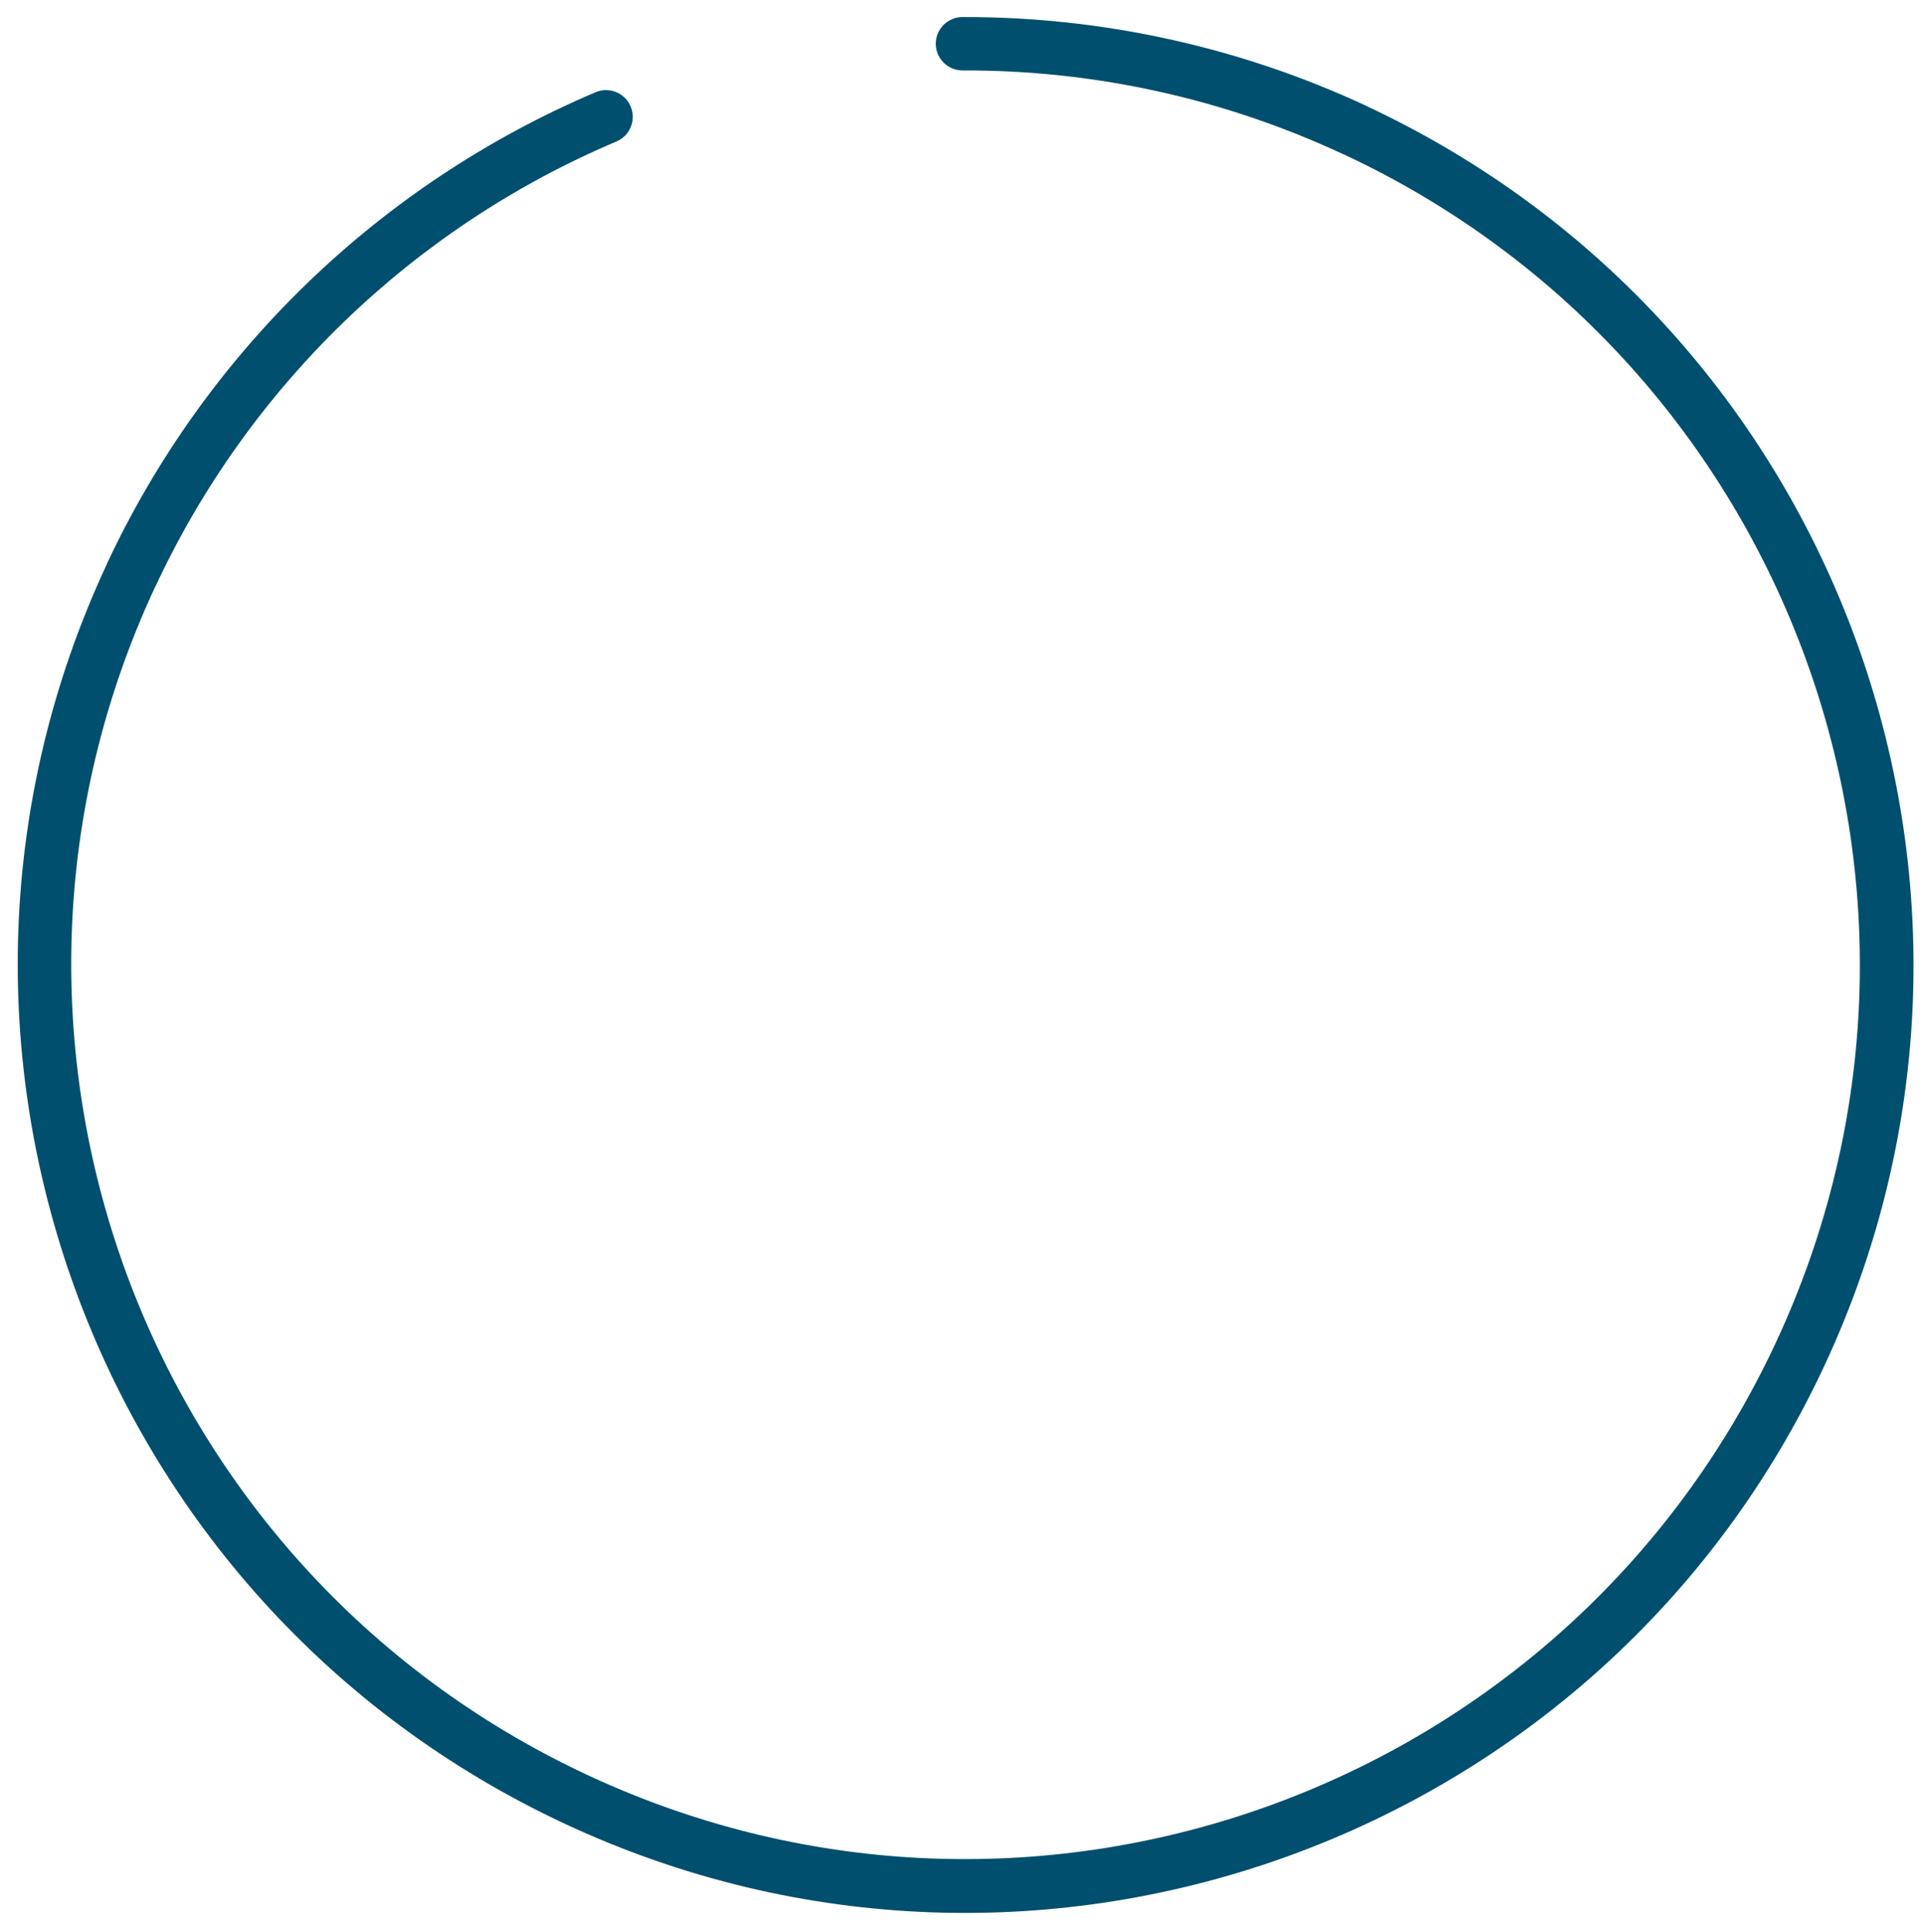 <?xml version="1.0" encoding="utf-8"?>
<!-- Generator: Adobe Illustrator 23.0.4, SVG Export Plug-In . SVG Version: 6.00 Build 0)  -->
<svg version="1.1" id="Layer_1" xmlns="http://www.w3.org/2000/svg" xmlns:xlink="http://www.w3.org/1999/xlink" x="0px" y="0px"
	 viewBox="0 0 973.96 977.89" style="enable-background:new 0 0 973.96 977.89;" xml:space="preserve">
<style type="text/css">
	.st0{display:none;}
	.st1{display:inline;}
	.st2{fill-rule:evenodd;clip-rule:evenodd;fill:#216B75;}
	.st3{fill-rule:evenodd;clip-rule:evenodd;fill:#FFFFFF;}
	.st4{fill-rule:evenodd;clip-rule:evenodd;fill:#004F6E;}
	.st5{fill-rule:evenodd;clip-rule:evenodd;fill:#C3E6F9;}
	.st6{fill-rule:evenodd;clip-rule:evenodd;fill:#01ABAC;}
	.st7{fill-rule:evenodd;clip-rule:evenodd;fill:#77E8E8;}
	.st8{fill-rule:evenodd;clip-rule:evenodd;fill:#E6E6E6;}
	.st9{fill-rule:evenodd;clip-rule:evenodd;fill:#6BBFB2;}
	.st10{display:inline;fill-rule:evenodd;clip-rule:evenodd;fill:#FFFFFF;}
	.st11{display:inline;fill-rule:evenodd;clip-rule:evenodd;fill:#004F6E;}
	.st12{display:inline;fill-rule:evenodd;clip-rule:evenodd;fill:#6BBFB2;}
	.st13{display:inline;fill-rule:evenodd;clip-rule:evenodd;fill:#01ABAC;}
	.st14{display:inline;fill-rule:evenodd;clip-rule:evenodd;fill:#216B75;}
	.st15{fill:#01ABAC;}
	.st16{fill:#6BBFB2;}
	.st17{fill:#FFFFFF;}
	.st18{fill:#FAFAFA;}
	.st19{fill:#004F6E;}
	.st20{display:none;fill-rule:evenodd;clip-rule:evenodd;fill:#004F6E;}
	.st21{display:none;fill:#6BBFB2;}
	.st22{display:none;fill-rule:evenodd;clip-rule:evenodd;fill:#FFFFFF;}
	.st23{display:none;fill-rule:evenodd;clip-rule:evenodd;fill:#5EBCBF;}
	.st24{display:inline;fill:#E6E6E6;}
</style>
<g class="st0">
	<g class="st1">
		<g>
			<g>
				<g>
					<path class="st2" d="M487.88,962.98h-49.8c-4.62,0-8.36,3.74-8.36,8.36c0,4.62,3.75,8.36,8.36,8.36h49.8
						c4.62,0,8.36-3.74,8.36-8.36C496.24,966.73,492.49,962.98,487.88,962.98z"/>
					<path class="st3" d="M14.9,963H-4.59c-4.62,0-8.36,3.74-8.36,8.36c0,4.62,3.74,8.36,8.36,8.36H14.9c4.62,0,8.36-3.74,8.36-8.36
						C23.26,966.74,19.51,963,14.9,963z"/>
					<path class="st4" d="M396.7,962.98H75.67c-4.62,0-8.36,3.74-8.36,8.36c0,4.62,3.74,8.36,8.36,8.36H396.7
						c4.62,0,8.36-3.74,8.36-8.36C405.06,966.73,401.32,962.98,396.7,962.98z"/>
					<path class="st4" d="M82.21,871.61H-84.85c-4.62,0-8.36,3.74-8.36,8.36c0,4.62,3.74,8.36,8.36,8.36H82.21
						c4.62,0,8.36-3.74,8.36-8.36C90.57,875.35,86.83,871.61,82.21,871.61z"/>
					<path class="st3" d="M148.77,871.61h-31.5c-4.62,0-8.36,3.74-8.36,8.36c0,4.62,3.74,8.36,8.36,8.36h31.5
						c4.62,0,8.36-3.74,8.36-8.36C157.13,875.35,153.38,871.61,148.77,871.61z"/>
				</g>
				<g>
					<g>
						<path class="st3" d="M437.82,634.42L385,971.34c120.18,0,240.37,0,360.55,0l-52.82-336.92
							C607.76,634.42,522.79,634.42,437.82,634.42z"/>
						<path class="st4" d="M437.82,626.06h-7.12c-18.47,117.88-36.96,235.76-55.44,353.64h380.03l-55.44-353.64H437.82z
							 M394.74,962.98l50.2-320.2h240.67l50.2,320.2H394.74z"/>
						<path class="st5" d="M782.17,941.99h-433.8c-4.79,0-8.71,3.91-8.71,8.7v11.95c0,4.79,3.92,8.7,8.71,8.7h433.8
							c4.79,0,8.7-3.91,8.7-8.7v-11.95C790.87,945.9,786.96,941.99,782.17,941.99z"/>
						<path class="st4" d="M794.2,938.64c-3.09-3.09-7.35-5-12.03-5h-433.8c-4.7,0-8.97,1.92-12.06,5.01
							c-3.09,3.09-5.01,7.35-5.01,12.06v11.95c0,4.67,1.93,8.93,5.02,12.04l-0.02,0.02c3.09,3.09,7.36,5.01,12.06,5.01h433.8
							c4.68,0,8.94-1.92,12.03-5l0.03-0.03c3.09-3.09,5.01-7.35,5.01-12.02v-11.95c0-4.7-1.92-8.97-5.01-12.06H794.2z
							 M782.51,962.64c0,0.1-0.03,0.19-0.09,0.25c-0.06,0.05-0.15,0.09-0.25,0.09h-433.8c-0.09,0-0.18-0.04-0.24-0.1h-0.03
							c-0.04-0.04-0.07-0.13-0.07-0.23v-11.95c0-0.09,0.04-0.17,0.1-0.24c0.06-0.06,0.15-0.1,0.24-0.1h433.8
							c0.1,0,0.19,0.03,0.25,0.09l-0.02,0.02c0.06,0.06,0.1,0.15,0.1,0.24V962.64z"/>
					</g>
					<g>
						<g>
							<g>
								<path class="st6" d="M1155.21-54.11H0.32c-24.77,0-45.04,20.27-45.04,45.04v739.02c0,24.77,20.27,45.04,45.04,45.04h1154.89
									c24.78,0,45.04-20.27,45.04-45.04V-9.07C1200.25-33.84,1179.99-54.11,1155.21-54.11z"/>
								<path class="st7" d="M-44.72,729.95c0,24.77,18.25,45.04,40.57,45.04h1163.84c22.31,0,40.57-20.27,40.57-45.04V620.82
									H-44.72V729.95z"/>
								<rect x="31.04" y="17.19" class="st7" width="1093.46" height="530.62"/>
							</g>
							<g>
								<path class="st4" d="M1155.21-62.47H319.7c-4.62,0-8.36,3.74-8.36,8.36c0,4.62,3.74,8.36,8.36,8.36h835.51
									c10.08,0,19.25,4.13,25.9,10.78c6.65,6.65,10.78,15.82,10.78,25.9v739.02c0,10.08-4.13,19.25-10.78,25.9
									c-6.65,6.65-15.82,10.78-25.9,10.78H0.32c-10.08,0-19.25-4.13-25.9-10.78c-6.65-6.65-10.78-15.82-10.78-25.9V-9.07
									c0-10.08,4.13-19.25,10.78-25.9c6.65-6.65,15.82-10.78,25.9-10.78h155.57c4.62,0,8.36-3.74,8.36-8.36
									c0-4.62-3.74-8.36-8.36-8.36H0.32c-14.69,0-28.05,6.01-37.72,15.68c-9.67,9.68-15.68,23.03-15.68,37.72v739.02
									c0,14.69,6.01,28.05,15.68,37.72c9.67,9.67,23.03,15.68,37.72,15.68h1154.89c14.69,0,28.05-6.01,37.72-15.68
									c9.67-9.68,15.68-23.03,15.68-37.72V-9.07c0-14.69-6.01-28.05-15.68-37.72C1183.26-56.47,1169.91-62.47,1155.21-62.47z"/>
								
									<ellipse transform="matrix(0.851 -0.526 0.526 0.851 -280.62 407.983)" class="st4" cx="577.77" cy="697.9" rx="33.98" ry="33.98"/>
								<path class="st4" d="M583.31,17.19c0,4.62,3.74,8.36,8.36,8.36h524.47v513.9H39.4V25.55h353.19c4.62,0,8.36-3.74,8.36-8.36
									c0-4.62-3.74-8.36-8.36-8.36H22.67v547.34h1110.19V8.83H591.67C587.05,8.83,583.31,12.58,583.31,17.19z"/>
								<path class="st3" d="M551.69,8.83h-94.8c-4.62,0-8.36,3.74-8.36,8.36c0,4.62,3.74,8.36,8.36,8.36h94.8
									c4.62,0,8.36-3.74,8.36-8.36C560.05,12.58,556.31,8.83,551.69,8.83z"/>
							</g>
						</g>
						<path class="st4" d="M537.16,612.46h-65.68c-4.62,0-8.36,3.74-8.36,8.36c0,4.62,3.75,8.36,8.36,8.36h65.68
							c4.62,0,8.36-3.74,8.36-8.36C545.52,616.2,541.77,612.46,537.16,612.46z"/>
						<path class="st4" d="M1200.25,612.46H656.59c-4.62,0-8.36,3.74-8.36,8.36c0,4.62,3.74,8.36,8.36,8.36h543.66
							c4.62,0,8.36-3.74,8.36-8.36C1208.61,616.2,1204.87,612.46,1200.25,612.46z"/>
					</g>
				</g>
				<g>
					<g>
						<rect x="116.76" y="157.64" class="st3" width="230.5" height="53.61"/>
						<rect x="347.27" y="157.64" class="st8" width="230.5" height="53.61"/>
						<rect x="577.77" y="157.64" class="st3" width="230.5" height="53.61"/>
						<rect x="808.27" y="157.64" class="st8" width="230.5" height="53.61"/>
					</g>
					<path class="st4" d="M1049.67,447.68c-5.43-5.42-12.9-8.76-21.12-8.76c-8.26,0-15.74,3.35-21.15,8.76l0.02,0.02
						c-5.42,5.43-8.78,12.91-8.78,21.13c0,8.26,3.35,15.74,8.76,21.15c5.41,5.41,12.89,8.76,21.15,8.76c8.23,0,15.7-3.36,21.14-8.78
						l0.02,0.02c5.41-5.41,8.76-12.89,8.76-21.15c0-8.22-3.35-15.69-8.76-21.12L1049.67,447.68z M1037.89,478.16v0.03
						c-2.37,2.37-5.67,3.83-9.33,3.83c-3.64,0-6.94-1.48-9.33-3.86c-2.38-2.38-3.86-5.68-3.86-9.33c0-3.66,1.46-6.96,3.83-9.33h0.03
						c2.39-2.38,5.69-3.86,9.33-3.86c3.67,0,6.97,1.46,9.33,3.83l0.03,0.03c2.37,2.37,3.83,5.67,3.83,9.33
						C1041.75,472.47,1040.27,475.77,1037.89,478.16z"/>
					<g>
						<path class="st9" d="M253.51,75.52h-116.3c-11.24,0-20.44,9.2-20.44,20.44c0,11.25,9.2,20.44,20.44,20.44h116.3
							c11.24,0,20.44-9.2,20.44-20.44C273.95,84.72,264.75,75.52,253.51,75.52z"/>
						<path class="st4" d="M273.82,75.61c-5.23-5.22-12.42-8.46-20.32-8.46h-116.3c-7.93,0-15.13,3.24-20.35,8.46l0.02,0.02
							c-5.23,5.23-8.47,12.43-8.47,20.33c0,7.93,3.24,15.13,8.46,20.35c5.22,5.22,12.42,8.46,20.35,8.46h116.3
							c7.9,0,15.1-3.24,20.33-8.47l0.02,0.02c5.22-5.22,8.46-12.42,8.46-20.35c0-7.89-3.24-15.09-8.46-20.31L273.82,75.61z
							 M262.04,104.49v0.03c-2.17,2.17-5.19,3.52-8.53,3.52h-116.3c-3.31,0-6.34-1.36-8.53-3.56c-2.19-2.19-3.55-5.21-3.55-8.53
							c0-3.34,1.35-6.35,3.52-8.53h0.03c2.19-2.19,5.21-3.56,8.53-3.56h116.3c3.34,0,6.36,1.35,8.53,3.52l0.03,0.03
							c2.17,2.17,3.52,5.19,3.52,8.53C265.59,99.28,264.23,102.3,262.04,104.49z"/>
					</g>
					<g>
						<rect x="116.76" y="244.98" class="st3" width="242.19" height="242.19"/>
						<path class="st2" d="M108.4,236.62v258.91h258.91V236.62H116.76H108.4z M125.12,253.34h225.46v225.46H125.12V253.34z"/>
					</g>
					<rect x="416.77" y="416.59" class="st4" width="354.41" height="70.58"/>
					<rect x="416.77" y="244.98" class="st4" width="354.41" height="70.58"/>
					<rect x="416.77" y="330.79" class="st4" width="354.41" height="70.58"/>
				</g>
				<g>
					<path class="st4" d="M436.83,612.46h-563.12c-4.62,0-8.36,3.74-8.36,8.36c0,4.62,3.74,8.36,8.36,8.36h563.12
						c4.62,0,8.36-3.74,8.36-8.36C445.19,616.2,441.45,612.46,436.83,612.46z"/>
					<path class="st3" d="M-151.76,612.46h-30.55c-4.62,0-8.36,3.74-8.36,8.36c0,4.62,3.74,8.36,8.36,8.36h30.55
						c4.62,0,8.36-3.74,8.36-8.36C-143.4,616.2-147.14,612.46-151.76,612.46z"/>
				</g>
				<g class="st0">
					<path class="st10" d="M-18.42,391.88c-1.55-29.77-26.39-53.65-56.53-53.65h-40.08c-30.14,0-54.98,23.88-56.53,53.65
						c-29.81,1.51-53.73,26.36-53.73,56.53c0,31.13,25.47,56.61,56.61,56.61H-21.3c31.13,0,56.61-25.47,56.61-56.61
						C35.31,418.24,11.39,393.39-18.42,391.88z"/>
					<path class="st11" d="M-10.87,384.31c-2.35-14.27-9.37-27-19.43-36.55c-11.67-11.08-27.41-17.9-44.65-17.9h-40.08
						c-17.24,0-32.98,6.82-44.65,17.9c-10.06,9.55-17.09,22.28-19.44,36.55c-14.29,2.33-27.05,9.36-36.61,19.42
						c-11.1,11.67-17.93,27.43-17.93,44.68c0,17.87,7.31,34.12,19.08,45.89c11.77,11.77,28.02,19.08,45.89,19.08h147.4
						c17.87,0,34.12-7.31,45.89-19.08c11.77-11.77,19.08-28.02,19.08-45.89c0-17.26-6.83-33.01-17.93-44.68
						C16.18,393.67,3.43,386.64-10.87,384.31z M12.77,482.48c-8.75,8.75-20.81,14.18-34.07,14.18h-147.4
						c-13.26,0-25.32-5.43-34.07-14.18c-8.75-8.75-14.18-20.81-14.18-34.07c0-12.83,5.07-24.53,13.29-33.19
						c8.29-8.72,19.76-14.38,32.47-15.02l7.54-0.38l0.39-7.52c0.66-12.71,6.32-24.17,15.05-32.45c8.65-8.21,20.33-13.26,33.16-13.26
						h40.08c12.82,0,24.51,5.05,33.16,13.26c8.72,8.28,14.38,19.74,15.05,32.45l0.39,7.52l7.54,0.38
						c12.71,0.64,24.18,6.3,32.47,15.02c8.23,8.65,13.29,20.35,13.29,33.19C26.95,461.67,21.52,473.73,12.77,482.48z"/>
					<path class="st11" d="M-103.5,368.39c-13.03,0-24.93,5.16-33.76,13.54c-7.22,6.85-12.37,15.87-14.39,26
						c-10.16,2.01-19.19,7.16-26.03,14.37c-8.41,8.85-13.57,20.79-13.57,33.8c0,4.62,3.74,8.36,8.36,8.36
						c4.62,0,8.36-3.75,8.36-8.36c0-8.6,3.4-16.47,8.93-22.3c5.55-5.84,13.24-9.65,21.79-10.08l7.54-0.38l0.39-7.52
						c0.44-8.53,4.25-16.23,10.11-21.79c5.8-5.51,13.65-8.9,22.26-8.9c4.62,0,8.36-3.75,8.36-8.36
						C-95.14,372.13-98.88,368.39-103.5,368.39z"/>
				</g>
				<g class="st0">
					<g class="st1">
						<rect x="876.29" y="-189.85" class="st7" width="464.62" height="464.62"/>
						
							<ellipse transform="matrix(0.189 -0.982 0.982 0.189 828.646 1187.389)" class="st6" cx="1133.26" cy="91.97" rx="85.81" ry="85.81"/>
						<path class="st2" d="M1133.26-2.2c-26,0-49.54,10.54-66.58,27.58c-17.04,17.04-27.58,40.58-27.58,66.58
							c0,26,10.54,49.54,27.58,66.58c17.04,17.04,40.58,27.58,66.58,27.58c26,0,49.54-10.54,66.58-27.58
							c17.04-17.04,27.58-40.58,27.58-66.58c0-26-10.54-49.54-27.58-66.58C1182.81,8.34,1159.26-2.2,1133.26-2.2z M1188.02,146.73
							c-14.01,14.01-33.38,22.68-54.76,22.68c-21.39,0-40.75-8.67-54.76-22.68c-14.01-14.01-22.68-33.38-22.68-54.76
							c0-21.39,8.67-40.75,22.68-54.76c14.01-14.01,33.38-22.68,54.76-22.68c21.39,0,40.75,8.67,54.76,22.68
							c14.01,14.01,22.68,33.38,22.68,54.76C1210.71,113.35,1202.04,132.72,1188.02,146.73z"/>
						<polygon class="st3" points="988.62,274.77 1340.92,274.77 1340.92,73.95 1265.18,-1.79 						"/>
						<path class="st2" d="M968.44,283.13h380.84V73.95V70.5l-84.1-84.1L968.44,283.13z M1332.56,266.41H1008.8l256.38-256.38
							l67.38,67.38V266.41z"/>
						<polygon class="st9" points="876.29,31.59 876.29,274.77 1288.75,274.77 960.93,-53.05 						"/>
						<path class="st2" d="M867.93,28.13v255.01h420.82h20.18c-116-116-231.99-232.01-348-348L867.93,28.13z M884.65,266.41V35.05
							l76.28-76.27l307.64,307.64H884.65z"/>
						<path class="st4" d="M867.93-134.44c0,4.62,3.74,8.36,8.36,8.36c4.62,0,8.36-3.74,8.36-8.36v-47.05h447.9v447.9h-447.9V-86.86
							c0-4.62-3.74-8.36-8.36-8.36c-4.62,0-8.36,3.74-8.36,8.36v369.99h481.35v-481.35H867.93V-134.44z"/>
					</g>
					<g class="st1">
						<path class="st6" d="M1158.61-196.26l-40.7,57.56h19.68v0.03v32.37c0,4.27,3.49,7.77,7.77,7.77h44.54
							c4.27,0,7.77-3.49,7.77-7.77v-32.37v-0.03h19.68l-41.22-58.29C1171.45-203.6,1163.57-203.27,1158.61-196.26z"/>
						<path class="st4" d="M1177.98-206.81c-3.16-2.24-6.75-3.32-10.43-3.25c-3.6,0.06-7.13,1.22-10.28,3.44
							c-2.01,1.42-3.88,3.28-5.49,5.56l-50.01,70.72h27.45v24.03c0,4.44,1.81,8.48,4.73,11.4c2.92,2.92,6.95,4.73,11.4,4.73h44.54
							c4.44,0,8.48-1.81,11.4-4.73l-0.02-0.02c2.93-2.94,4.75-6.97,4.75-11.38v-24.03h27.45l-50.52-71.45
							C1181.5-203.83,1179.82-205.51,1177.98-206.81z M1188.94-147.06l0.38,8.39h-0.02v31.78h-43.35v-31.78h-0.02l0.38-8.39h-12.27
							l31.39-44.4c0.48-0.67,0.96-1.18,1.44-1.51c0.41-0.29,0.73-0.43,0.94-0.44c0.13,0,0.33,0.08,0.57,0.25
							c0.3,0.21,0.61,0.53,0.92,0.97l31.91,45.13H1188.94z"/>
						<path class="st9" d="M1275.96-216.32v-32.37c0-4.27-3.5-7.77-7.77-7.77h-44.54c-4.27,0-7.77,3.5-7.77,7.77v32.37l0,0.02
							h-19.68l40.7,57.56c4.96,7.01,12.84,7.34,17.52,0.73l41.22-58.29h-19.68L1275.96-216.32z"/>
						<path class="st4" d="M1284.32-248.68c0-4.41-1.82-8.44-4.75-11.38l0.02-0.02c-2.92-2.92-6.95-4.73-11.4-4.73h-44.54
							c-4.41,0-8.44,1.82-11.38,4.75l-0.02-0.02c-2.92,2.92-4.73,6.95-4.73,11.4v24.03h-27.45l50.01,70.72
							c1.61,2.28,3.48,4.14,5.49,5.57c3.15,2.22,6.68,3.38,10.28,3.44c3.64,0.06,7.22-1.02,10.41-3.28l0.02,0.02
							c1.84-1.3,3.52-2.98,4.97-5.03l41.22-58.29l9.31-13.16h-27.45V-248.68z M1247.59-162.8c-0.31,0.44-0.62,0.77-0.92,0.98v0.03
							c-0.21,0.15-0.4,0.22-0.56,0.22c-0.21,0-0.54-0.15-0.94-0.44c-0.48-0.34-0.97-0.84-1.44-1.52l-31.4-44.4h11.91v-40.16h43.35
							v40.16h11.91L1247.59-162.8z"/>
					</g>
				</g>
				<g class="st0">
					<path class="st11" d="M-65.32-251.37c-17.51,0-33.36,7.1-44.84,18.57c-11.48,11.48-18.58,27.33-18.58,44.84
						c0,17.51,7.1,33.36,18.58,44.84c11.48,11.48,27.33,18.57,44.84,18.57c17.51,0,33.36-7.1,44.84-18.57
						c11.48-11.48,18.58-27.33,18.58-44.84c0-17.51-7.1-33.36-18.58-44.84C-31.96-244.27-47.82-251.37-65.32-251.37z M-32.31-154.94
						c-8.45,8.45-20.12,13.67-33.02,13.67c-12.89,0-24.57-5.23-33.02-13.67c-8.45-8.45-13.67-20.12-13.67-33.02
						c0-12.9,5.23-24.57,13.67-33.02c8.45-8.45,20.12-13.67,33.02-13.67c12.9,0,24.57,5.23,33.02,13.67
						c8.45,8.45,13.67,20.12,13.67,33.02C-18.63-175.06-23.86-163.38-32.31-154.94z"/>
					<path class="st12" d="M-41.87-195.01h-47.59c-9.3,0-16.91,7.61-16.91,16.91v42.96c0,9.3,7.61,16.91,16.91,16.91h47.59
						c9.3,0,16.91-7.61,16.91-16.91v-42.96C-24.96-187.39-32.57-195.01-41.87-195.01z"/>
					<path class="st11" d="M-24.01-195.95c-4.58-4.58-10.9-7.42-17.86-7.42h-47.59c-6.96,0-13.28,2.84-17.86,7.42
						c-4.58,4.58-7.42,10.9-7.42,17.86v42.96c0,6.96,2.84,13.28,7.42,17.85c4.58,4.58,10.9,7.42,17.86,7.42h47.59
						c6.96,0,13.28-2.84,17.86-7.42c4.58-4.58,7.42-10.9,7.42-17.85v-42.96c0-6.94-2.84-13.25-7.42-17.83V-195.95z M-33.32-135.13
						c0,2.34-0.96,4.48-2.52,6.03c-1.55,1.55-3.69,2.52-6.04,2.52h-47.59c-2.34,0-4.48-0.97-6.04-2.52
						c-1.55-1.55-2.52-3.69-2.52-6.03v-42.96c0-2.35,0.97-4.49,2.52-6.04c1.55-1.55,3.69-2.52,6.04-2.52h47.59
						c2.34,0,4.48,0.97,6.04,2.52l0.02-0.01c1.54,1.55,2.5,3.69,2.5,6.05V-135.13z"/>
					
						<ellipse transform="matrix(0.033 -1 1 0.033 -110.02 -27.092)" class="st10" cx="-69.01" cy="43.32" rx="176.22" ry="176.22"/>
					<path class="st11" d="M-69.01-141.26c-50.97,0-97.11,20.66-130.51,54.06c-33.4,33.4-54.06,79.55-54.06,130.52
						c0,50.97,20.66,97.11,54.06,130.51c33.4,33.4,79.55,54.06,130.51,54.06c50.97,0,97.11-20.66,130.51-54.06
						c33.4-33.4,54.06-79.55,54.06-130.51C115.57-7.65,94.9-53.8,61.5-87.2C28.1-120.6-18.04-141.26-69.01-141.26z M49.68,162.01
						c-30.37,30.37-72.34,49.16-118.69,49.16c-46.35,0-88.32-18.79-118.69-49.16c-30.37-30.37-49.16-72.34-49.16-118.69
						c0-46.35,18.79-88.32,49.16-118.69c30.37-30.37,72.34-49.16,118.69-49.16c46.35,0,88.32,18.79,118.69,49.16
						C80.06-45,98.84-3.04,98.84,43.32C98.84,89.67,80.06,131.63,49.68,162.01z"/>
					<polygon class="st13" points="-32.97,-57.23 -142.43,52.24 -105.06,52.24 -105.06,143.86 4.41,34.39 -32.97,34.39 					"/>
					<path class="st11" d="M-24.61-77.41L-162.62,60.6h49.2v103.44L10.32,40.3l14.27-14.27h-49.2V-77.41z M-15.77,42.75
						l-80.93,80.93v-79.8h-25.56l80.93-80.93v79.8H-15.77z"/>
					<path class="st14" d="M-69.01-103.53c-6.4,0-11.59,5.19-11.59,11.59c0,6.4,5.19,11.59,11.59,11.59
						c6.4,0,11.59-5.19,11.59-11.59C-57.42-98.34-62.61-103.53-69.01-103.53z"/>
					<path class="st11" d="M-174.1-67.92c-15.32,14.48-27.31,31.77-35.46,50.68c-8.16,18.94-12.49,39.52-12.49,60.55
						c0,7.22,0.53,14.49,1.57,21.75c1.03,7.17,2.58,14.3,4.64,21.33c1.3,4.42,5.93,6.95,10.35,5.65c4.42-1.3,6.95-5.93,5.65-10.35
						c-1.82-6.2-3.19-12.54-4.12-18.98c-0.91-6.35-1.37-12.83-1.37-19.4c0-18.76,3.86-37.09,11.12-53.95
						c7.27-16.88,17.94-32.28,31.54-45.13c3.35-3.16,3.51-8.43,0.36-11.79C-165.47-70.91-170.75-71.07-174.1-67.92z"/>
				</g>
				<g>
					<path class="st2" d="M433.69,541.62H72.53c-4.62,0-8.36,3.74-8.36,8.36c0,4.62,3.74,8.36,8.36,8.36h361.16
						c4.62,0,8.36-3.74,8.36-8.36C442.05,545.37,438.31,541.62,433.69,541.62z"/>
					<path class="st3" d="M87.84,534.67c-8.46,0-15.32,6.86-15.32,15.32c0,8.46,6.86,15.31,15.32,15.31s15.32-6.86,15.32-15.31
						C103.16,541.53,96.3,534.67,87.84,534.67z"/>
					<path class="st4" d="M87.84,526.31c-6.53,0-12.46,2.65-16.74,6.94c-4.29,4.29-6.94,10.21-6.94,16.74
						c0,6.54,2.65,12.46,6.94,16.74c4.28,4.29,10.21,6.94,16.74,6.94c6.54,0,12.46-2.65,16.74-6.94c4.28-4.28,6.94-10.2,6.94-16.74
						c0-6.54-2.65-12.46-6.94-16.74C100.3,528.96,94.38,526.31,87.84,526.31z M92.76,554.9c-1.26,1.26-3,2.04-4.92,2.04
						s-3.66-0.78-4.92-2.04c-1.26-1.26-2.04-3-2.04-4.92c0-1.92,0.78-3.66,2.04-4.92c1.26-1.26,3-2.04,4.92-2.04
						s3.66,0.78,4.92,2.04c1.26,1.26,2.03,3,2.03,4.92C94.8,551.91,94.02,553.65,92.76,554.9z"/>
					<path class="st3" d="M418.37,534.67c-8.46,0-15.32,6.86-15.32,15.32c0,8.46,6.86,15.31,15.32,15.31
						c8.46,0,15.32-6.86,15.32-15.31C433.69,541.53,426.83,534.67,418.37,534.67z"/>
					<path class="st4" d="M418.37,526.31c-6.53,0-12.45,2.65-16.74,6.94c-4.29,4.29-6.94,10.21-6.94,16.74
						c0,6.54,2.65,12.46,6.94,16.74c4.29,4.29,10.21,6.94,16.74,6.94c6.54,0,12.46-2.65,16.74-6.94c4.29-4.28,6.94-10.2,6.94-16.74
						c0-6.54-2.65-12.46-6.94-16.74C430.83,528.96,424.91,526.31,418.37,526.31z M423.29,554.9c-1.26,1.26-3,2.04-4.92,2.04
						c-1.92,0-3.66-0.78-4.92-2.04c-1.26-1.26-2.04-3-2.04-4.92c0-1.92,0.78-3.66,2.04-4.92c1.26-1.26,3-2.04,4.92-2.04
						c1.92,0,3.66,0.78,4.92,2.04c1.26,1.26,2.04,3,2.04,4.92C425.33,551.91,424.55,553.65,423.29,554.9z"/>
				</g>
				<g class="st0">
					<path class="st11" d="M925.65,601.87h-86.11c-11.08,0-21.16,4.54-28.47,11.85H811c-7.31,7.31-11.85,17.41-11.85,28.54v22.93
						c0,10.23,8.29,18.52,18.52,18.52c10.23,0,18.52-8.29,18.52-18.52v-22.93c0-0.9,0.38-1.74,1-2.36l-0.04-0.04
						c0.61-0.59,1.46-0.96,2.39-0.96h86.11c0.9,0,1.74,0.38,2.36,1c0.62,0.61,1,1.45,1,2.36v22.93c0,10.23,8.29,18.52,18.52,18.52
						c10.23,0,18.52-8.29,18.52-18.52v-22.93c0-11.13-4.54-21.23-11.85-28.54C946.88,606.4,936.77,601.87,925.65,601.87z"/>
					<path class="st13" d="M1044.33,663.38H720.86c-34.82,0-63.31,28.49-63.31,63.31v181.34c0,34.82,28.49,63.31,63.31,63.31h323.48
						c34.82,0,63.31-28.49,63.31-63.31V726.69C1107.64,691.87,1079.15,663.38,1044.33,663.38z"/>
					<path class="st11" d="M1044.33,655.02H720.86c-19.72,0-37.64,8.06-50.63,21.05c-12.99,12.99-21.05,30.91-21.05,50.63v181.34
						c0,19.72,8.06,37.64,21.05,50.63c12.99,12.98,30.91,21.05,50.63,21.05h323.47c19.72,0,37.64-8.06,50.63-21.05
						c12.99-12.99,21.05-30.91,21.05-50.63V726.69c0-19.72-8.06-37.64-21.05-50.63C1081.97,663.08,1064.05,655.02,1044.33,655.02z
						 M1099.28,908.03c0,15.1-6.19,28.84-16.15,38.8c-9.96,9.96-23.7,16.15-38.8,16.15H720.86c-15.1,0-28.84-6.19-38.8-16.15
						c-9.96-9.96-16.15-23.7-16.15-38.8V726.69c0-15.11,6.19-28.84,16.15-38.81c9.96-9.96,23.7-16.15,38.8-16.15h323.47
						c15.1,0,28.84,6.19,38.8,16.15c9.96,9.96,16.15,23.7,16.15,38.81V908.03z"/>
					<path class="st10" d="M1044.33,663.38H720.86c-34.82,0-63.31,28.49-63.31,63.31v60.2h450.1v-60.2
						C1107.64,691.87,1079.15,663.38,1044.33,663.38z"/>
					<path class="st11" d="M1044.33,655.02H720.86c-19.72,0-37.64,8.06-50.62,21.05c-12.99,12.98-21.05,30.91-21.05,50.62v68.57
						h466.82v-68.57c0-19.72-8.06-37.64-21.05-50.62C1081.97,663.08,1064.05,655.02,1044.33,655.02z M1099.28,778.54H665.9v-51.85
						c0-15.1,6.19-28.84,16.15-38.8c9.96-9.96,23.7-16.15,38.8-16.15h323.48c15.1,0,28.84,6.19,38.8,16.15
						c9.96,9.96,16.15,23.7,16.15,38.8V778.54z"/>
					<path class="st12" d="M882.59,761.44c-23.38,0-42.33,18.95-42.33,42.33c0,23.38,18.95,42.33,42.33,42.33
						c23.38,0,42.34-18.95,42.34-42.33C924.93,780.39,905.97,761.44,882.59,761.44z"/>
					<path class="st11" d="M882.6,753.08c-14,0-26.67,5.68-35.85,14.85c-9.17,9.17-14.85,21.85-14.85,35.85
						c0,14,5.67,26.67,14.85,35.85c9.18,9.17,21.85,14.85,35.85,14.85c14,0,26.67-5.68,35.85-14.85
						c9.17-9.17,14.85-21.85,14.85-35.85c0-14-5.68-26.67-14.85-35.85C909.27,758.76,896.59,753.08,882.6,753.08z M906.62,827.8
						c-6.14,6.15-14.64,9.95-24.02,9.95c-9.38,0-17.88-3.8-24.03-9.95c-6.14-6.14-9.95-14.64-9.95-24.02
						c0-9.39,3.8-17.88,9.95-24.03c6.15-6.14,14.64-9.95,24.03-9.95c9.38,0,17.88,3.8,24.02,9.95c6.15,6.15,9.95,14.64,9.95,24.03
						C916.57,813.16,912.76,821.66,906.62,827.8z"/>
					<path class="st10" d="M736.1,843.79c0,13.49,11.03,24.52,24.52,24.52c13.49,0,24.52-11.03,24.52-24.52v-56.9H736.1V843.79z"/>
					<path class="st11" d="M727.74,778.54v65.26c0,9.02,3.7,17.24,9.67,23.21l-0.02,0.02c5.96,5.96,14.18,9.65,23.23,9.65
						c9.05,0,17.27-3.7,23.23-9.65l-0.02-0.02c5.97-5.97,9.67-14.19,9.67-23.21v-65.26H736.1H727.74z M744.46,795.26h32.32v48.54
						c0,4.46-1.81,8.5-4.72,11.41h-0.03c-2.93,2.93-6.97,4.75-11.41,4.75c-4.44,0-8.48-1.82-11.41-4.75h-0.03
						c-2.91-2.91-4.72-6.95-4.72-11.41V795.26z"/>
					<path class="st10" d="M988.26,843.79c0,13.49,11.03,24.52,24.52,24.52c13.49,0,24.52-11.03,24.52-24.52v-56.9h-49.04V843.79z"
						/>
					<path class="st11" d="M979.9,778.54v65.26c0,9.02,3.7,17.24,9.67,23.21l-0.02,0.02c5.96,5.96,14.18,9.65,23.23,9.65
						c9.05,0,17.28-3.7,23.23-9.65L1036,867c5.97-5.97,9.67-14.19,9.67-23.21v-65.26h-57.41H979.9z M996.62,795.26h32.32v48.54
						c0,4.46-1.81,8.5-4.72,11.41h-0.03c-2.93,2.93-6.97,4.75-11.41,4.75c-4.44,0-8.48-1.82-11.41-4.75h-0.03
						c-2.91-2.91-4.72-6.95-4.72-11.41V795.26z"/>
				</g>
			</g>
		</g>
		<g class="st0">
			<path class="st12" d="M555,4.62c-13.45,0-24.35,10.9-24.35,24.35c0,13.45,10.9,24.35,24.35,24.35c13.45,0,24.35-10.9,24.35-24.35
				C579.35,15.52,568.45,4.62,555,4.62z"/>
			<path class="st11" d="M578.09,5.88C572.16-0.05,564-3.71,555-3.71c-8.99,0-17.16,3.66-23.09,9.59l-0.02-0.02
				c-5.91,5.92-9.57,14.09-9.57,23.11c0,8.98,3.66,17.15,9.57,23.08l0.03,0.03c5.93,5.92,14.09,9.57,23.08,9.57
				c8.99,0,17.15-3.66,23.07-9.57l0.03-0.03c5.92-5.93,9.57-14.09,9.57-23.08c0-9.02-3.66-17.19-9.57-23.11L578.09,5.88z
				 M566.36,40.29l-0.03,0.03c-2.88,2.88-6.88,4.66-11.32,4.66c-4.44,0-8.45-1.78-11.32-4.66l-0.03-0.03
				c-2.88-2.88-4.66-6.88-4.66-11.32c0-4.42,1.79-8.43,4.69-11.33v-0.03c2.87-2.88,6.88-4.66,11.32-4.66
				c4.44,0,8.45,1.78,11.32,4.66v0.03c2.9,2.9,4.69,6.9,4.69,11.33C571.02,33.41,569.24,37.42,566.36,40.29z"/>
			<path class="st10" d="M555-226.68c-53.79,0-97.39,43.6-97.39,97.39c0,53.79,43.6,97.39,97.39,97.39
				c53.79,0,97.39-43.6,97.39-97.39C652.39-183.08,608.79-226.68,555-226.68z"/>
			<path class="st11" d="M555-235.02c-29.19,0-55.62,11.83-74.76,30.97c-19.13,19.13-30.97,45.56-30.97,74.76
				c0,29.19,11.83,55.63,30.97,74.76C499.38-35.4,525.81-23.57,555-23.57c29.19,0,55.62-11.83,74.76-30.97
				c19.13-19.13,30.97-45.57,30.97-74.76c0-29.19-11.83-55.62-30.97-74.76C610.63-223.18,584.2-235.02,555-235.02z M617.98-66.32
				C601.86-50.21,579.6-40.24,555-40.24c-24.59,0-46.86-9.97-62.98-26.08c-16.11-16.11-26.08-38.38-26.08-62.98
				c0-24.59,9.97-46.86,26.08-62.97c16.11-16.11,38.38-26.08,62.98-26.08c24.59,0,46.86,9.97,62.97,26.08
				c16.12,16.11,26.08,38.38,26.08,62.97C644.06-104.7,634.09-82.43,617.98-66.32z"/>
			<path class="st10" d="M583.4-44.08h-56.8c-9.16,0-16.65,7.49-16.65,16.65v0c0,9.16,7.49,16.65,16.65,16.65h56.8
				c9.16,0,16.65-7.49,16.65-16.65v0C600.05-36.58,592.56-44.08,583.4-44.08z"/>
			<path class="st11" d="M601.02-45.08c-4.53-4.52-10.76-7.33-17.62-7.33h-56.8c-6.85,0-13.09,2.81-17.62,7.33l-0.03,0.03
				c-4.52,4.52-7.33,10.76-7.33,17.62c0,6.86,2.81,13.09,7.33,17.62v0.03c4.52,4.52,10.77,7.33,17.65,7.33h56.8
				c6.88,0,13.12-2.81,17.65-7.33c4.52-4.52,7.33-10.77,7.33-17.65c0-6.88-2.81-13.12-7.33-17.65H601.02z M589.27-21.56
				c-1.51,1.51-3.59,2.45-5.87,2.45h-56.8c-2.28,0-4.36-0.94-5.87-2.45l-0.02,0.02c-1.5-1.51-2.43-3.59-2.43-5.88
				c0-2.28,0.93-4.36,2.42-5.87l0.03-0.03c1.51-1.49,3.58-2.42,5.87-2.42h56.8c2.29,0,4.38,0.93,5.88,2.43l-0.02,0.02
				c1.51,1.51,2.45,3.59,2.45,5.87C591.72-25.15,590.78-23.07,589.27-21.56z"/>
			<path class="st10" d="M583.4-10.78h-56.8c-9.16,0-16.65,7.49-16.65,16.65v0c0,9.16,7.49,16.65,16.65,16.65h56.8
				c9.16,0,16.65-7.49,16.65-16.65v0C600.05-3.29,592.56-10.78,583.4-10.78z"/>
			<path class="st11" d="M601.02-11.78c-4.53-4.52-10.76-7.33-17.62-7.33h-56.8c-6.85,0-13.09,2.81-17.62,7.33l-0.03,0.03
				c-4.52,4.53-7.33,10.76-7.33,17.62c0,6.86,2.81,13.09,7.33,17.62v0.03c4.52,4.52,10.77,7.33,17.65,7.33h56.8
				c6.88,0,13.12-2.81,17.65-7.33c4.52-4.52,7.33-10.77,7.33-17.65c0-6.88-2.81-13.12-7.33-17.65H601.02z M589.27,11.74
				c-1.51,1.51-3.59,2.45-5.87,2.45h-56.8c-2.28,0-4.36-0.94-5.87-2.45l-0.02,0.02c-1.5-1.51-2.43-3.59-2.43-5.88
				c0-2.28,0.93-4.36,2.42-5.87l0.03-0.03c1.51-1.49,3.58-2.42,5.87-2.42h56.8c2.29,0,4.38,0.93,5.88,2.43L589.27,0
				c1.51,1.51,2.45,3.59,2.45,5.87C591.72,8.15,590.78,10.23,589.27,11.74z"/>
			<path class="st11" d="M607.92-191.09c-11.01-9.43-24.55-15.93-39.38-18.43c-4.53-0.75-8.82,2.31-9.57,6.84
				c-0.75,4.53,2.31,8.82,6.84,9.57c11.79,1.99,22.55,7.16,31.31,14.66c8.77,7.51,15.54,17.35,19.31,28.67
				c1.44,4.35,6.13,6.71,10.48,5.27c4.35-1.44,6.71-6.13,5.27-10.48C627.42-169.29,618.92-181.67,607.92-191.09z"/>
			<path class="st10" d="M636.15-135.34c-0.34-4.58-4.34-8.02-8.92-7.68c-4.58,0.34-8.02,4.34-7.68,8.92
				c0.08,1.11,0.13,1.91,0.15,2.38l0.02,2.42c0,2.93-0.17,5.71-0.5,8.29c-0.58,4.55,2.65,8.7,7.19,9.28
				c4.55,0.57,8.7-2.65,9.28-7.19c0.46-3.6,0.7-7.07,0.7-10.38c0-0.52-0.03-1.51-0.08-3.01
				C636.25-133.63,636.2-134.64,636.15-135.34z"/>
		</g>
	</g>
</g>
<g id="Gruppe_43" transform="translate(-21.644 -69.599)" class="st0">
	<g id="Gruppe_42" transform="translate(0 0)" class="st1">
		<g id="Gruppe_40" transform="translate(0 0)">
			<g id="Gruppe_39">
				<g id="Gruppe_20" transform="translate(55.166 390.892)">
					<path id="Pfad_81" class="st2" d="M271,268.3h-40c-3.71-0.07-6.77,2.88-6.84,6.59c-0.07,3.71,2.88,6.77,6.59,6.84
						c0.08,0,0.17,0,0.25,0h40c3.71-0.07,6.66-3.13,6.59-6.84C277.52,271.28,274.61,268.37,271,268.3z"/>
					<path id="Pfad_82" class="st3" d="M-108.94,268.31h-15.65c-3.71,0.07-6.66,3.13-6.59,6.84c0.07,3.61,2.98,6.52,6.59,6.59h15.65
						c3.71,0.07,6.77-2.88,6.84-6.59c0.07-3.71-2.88-6.77-6.59-6.84C-108.77,268.31-108.86,268.31-108.94,268.31z"/>
					<path id="Pfad_83" class="st4" d="M197.76,268.3H-60.12c-3.71-0.07-6.77,2.88-6.84,6.59c-0.07,3.71,2.88,6.77,6.59,6.84
						c0.08,0,0.17,0,0.25,0h257.88c3.71,0.07,6.77-2.88,6.84-6.59c0.07-3.71-2.88-6.77-6.59-6.84
						C197.93,268.3,197.84,268.3,197.76,268.3z"/>
					<path id="Pfad_84" class="st4" d="M-54.87,194.9h-134.19c-3.71,0-6.72,3.01-6.72,6.72s3.01,6.72,6.72,6.72h134.2
						c3.71,0,6.72-3.01,6.72-6.72S-51.16,194.9-54.87,194.9L-54.87,194.9z"/>
					<path id="Pfad_85" class="st3" d="M-1.41,194.9h-25.3c-3.71,0-6.72,3.01-6.72,6.72s3.01,6.72,6.72,6.72h25.3
						c3.71,0,6.72-3.01,6.72-6.72S2.3,194.9-1.41,194.9z"/>
				</g>
				<g id="Gruppe_26" transform="translate(68.969 69.599)">
					<g id="Gruppe_21" transform="translate(132.216 236.833)">
						<path id="Pfad_86" class="st3" d="M84.76,88.84L42.33,359.48h289.63L289.53,88.84L84.76,88.84z"/>
						<path id="Pfad_87" class="st4" d="M84.77,82.12h-5.72C64.21,176.81,49.37,271.5,34.51,366.2h305.28L295.25,82.12H84.77z
							 M50.16,352.76L90.48,95.55h193.33l40.33,257.21H50.16z"/>
						<path id="Pfad_88" class="st9" d="M361.38,335.9H12.91c-3.86,0.01-6.98,3.13-6.99,6.99v9.6c0.01,3.86,3.14,6.98,6.99,6.99
							h348.47c3.86-0.01,6.98-3.13,6.99-6.99v-9.6C368.37,339.04,365.24,335.91,361.38,335.9z"/>
						<path id="Pfad_89" class="st4" d="M371.04,333.21c-2.56-2.57-6.03-4.02-9.66-4.02H12.91c-7.56,0.01-13.69,6.14-13.71,13.71
							v9.6c0.01,3.63,1.46,7.11,4.03,9.67l-0.01,0.01c2.56,2.58,6.05,4.02,9.68,4.02h348.46c3.63,0,7.1-1.45,9.66-4.02l0.03-0.03
							c2.57-2.56,4.02-6.03,4.02-9.66v-9.6c0-3.64-1.45-7.12-4.02-9.69L371.04,333.21z M361.65,352.49c0,0.07-0.02,0.14-0.07,0.2
							c-0.06,0.05-0.13,0.07-0.21,0.07H12.91c-0.07,0-0.14-0.03-0.19-0.08H12.7c-0.04-0.05-0.06-0.12-0.06-0.19v-9.6
							c0.01-0.15,0.13-0.27,0.28-0.27h348.46c0.07,0,0.15,0.02,0.2,0.07l-0.01,0.01c0.05,0.05,0.08,0.12,0.08,0.19L361.65,352.49z"
							/>
					</g>
					<g id="Gruppe_25">
						<g id="Gruppe_24">
							<g id="Gruppe_22" transform="translate(2.876 2.875)">
								<path id="Rechteck_34" class="st15" d="M-138.48-230.3h930c19.35,0,35.03,15.68,35.03,35.03v595.95
									c0,19.35-15.68,35.03-35.03,35.03h-930c-19.35,0-35.03-15.68-35.03-35.03v-595.95C-173.51-214.61-157.82-230.3-138.48-230.3
									z"/>
								<path id="Pfad_90" class="st4" d="M-173.51,399.53c0,19.9,14.66,36.18,32.59,36.18h934.89c17.92,0,32.59-16.28,32.59-36.18
									v-87.66H-173.51V399.53z"/>
								<path id="Pfad_337" class="st16" d="M-112.66-173.02h878.36v426.24h-878.36V-173.02z"/>
							</g>
							<g id="Gruppe_23">
								<path id="Pfad_91" class="st4" d="M793.25-234.14H122.1c-3.71,0-6.72,3.01-6.72,6.72c0,3.71,3.01,6.72,6.72,6.72h671.16
									c16.25,0.06,29.41,13.21,29.47,29.47v593.65c-0.06,16.25-13.21,29.41-29.47,29.47h-927.7
									c-16.25-0.06-29.41-13.22-29.47-29.47v-593.65c0.06-16.25,13.21-29.41,29.47-29.47H-9.49c3.71,0,6.72-3.01,6.72-6.72
									c0-3.71-3.01-6.72-6.72-6.72l0,0h-124.97c-23.67,0.06-42.84,19.23-42.9,42.9v593.65c0.06,23.67,19.23,42.84,42.9,42.9h927.7
									c23.67-0.06,42.84-19.23,42.9-42.9v-593.65C836.09-214.91,816.92-234.08,793.25-234.14z"/>
								<circle id="Ellipse_11" class="st17" cx="329.42" cy="376.66" r="27.31"/>
								<path id="Pfad_92" class="st4" d="M333.85-170.14c0,3.71,3.01,6.72,6.71,6.72h421.3v412.8h-864.93v-412.81h283.71
									c3.71,0.07,6.77-2.88,6.84-6.59c0.07-3.71-2.88-6.77-6.59-6.84c-0.08,0-0.17,0-0.25,0h-297.14v439.67h891.8v-439.67H340.56
									C336.86-176.86,333.85-173.85,333.85-170.14C333.85-170.14,333.85-170.14,333.85-170.14z"/>
								<path id="Pfad_93" class="st3" d="M308.46-176.86h-76.15c-3.71,0.07-6.66,3.13-6.59,6.84c0.07,3.61,2.98,6.52,6.59,6.59
									h76.15c3.71-0.07,6.66-3.13,6.59-6.84C314.98-173.88,312.07-176.79,308.46-176.86z"/>
							</g>
						</g>
						<path id="Pfad_94" class="st3" d="M296.78,308.03h-52.76c-3.71-0.07-6.77,2.88-6.84,6.59c-0.07,3.71,2.88,6.77,6.59,6.84
							c0.08,0,0.17,0,0.25,0h52.76c3.71,0.07,6.77-2.88,6.84-6.59c0.07-3.71-2.88-6.77-6.59-6.84
							C296.95,308.02,296.86,308.02,296.78,308.03z"/>
						<path id="Pfad_95" class="st3" d="M865.18,308.03H393.26c-3.71-0.29-6.95,2.49-7.23,6.2c-0.29,3.71,2.49,6.95,6.2,7.23
							c0.34,0.03,0.69,0.03,1.03,0h471.92c3.71,0.29,6.95-2.49,7.23-6.2c0.29-3.71-2.49-6.95-6.2-7.23
							C865.87,308,865.52,308,865.18,308.03L865.18,308.03z"/>
					</g>
				</g>
				<g id="Gruppe_30" transform="translate(124.513 114.187)">
					<g id="Gruppe_27" transform="translate(2.876 31.124)">
						<rect id="Rechteck_36" x="-99.34" y="-133.03" class="st17" width="185.16" height="43.07"/>
						<rect id="Rechteck_37" x="85.82" y="-133.03" class="st18" width="185.16" height="43.07"/>
						<rect id="Rechteck_38" x="270.98" y="-133.03" class="st17" width="185.16" height="43.07"/>
						<rect id="Rechteck_39" x="456.14" y="-133.03" class="st18" width="185.16" height="43.07"/>
					</g>
					<path id="Pfad_96" class="st4" d="M652.93,131.07c-9.36-9.38-24.55-9.39-33.93-0.03c-0.01,0.01-0.02,0.02-0.03,0.03l0.01,0.01
						c-9.4,9.35-9.43,24.56-0.08,33.96c9.35,9.4,24.56,9.43,33.96,0.08c0.03-0.03,0.05-0.05,0.08-0.08l0.01,0.01
						c9.38-9.36,9.39-24.55,0.03-33.93c-0.01-0.01-0.02-0.02-0.03-0.03L652.93,131.07z M643.46,155.55v0.03
						c-4.16,4.13-10.89,4.1-15.01-0.06c-4.1-4.14-4.1-10.81,0-14.95h0.03c4.14-4.13,10.83-4.14,14.99-0.03l0.03,0.03
						C647.6,144.72,647.59,151.41,643.46,155.55z"/>
					<g id="Gruppe_28">
						<path id="Pfad_97" class="st9" d="M13.39-167.88h-93.41c-9.07-0.11-16.51,7.16-16.62,16.22c-0.11,9.07,7.15,16.51,16.22,16.62
							c0.13,0,0.26,0,0.39,0h93.41c9.07,0.11,16.51-7.16,16.62-16.22c0.11-9.07-7.15-16.51-16.22-16.62
							C13.65-167.88,13.52-167.88,13.39-167.88z"/>
						<path id="Pfad_98" class="st4" d="M29.71-167.8c-4.32-4.34-10.19-6.78-16.32-6.79h-93.41c-6.14,0-12.02,2.44-16.35,6.79
							l0.01,0.01c-9.03,9.03-9.03,23.67,0,32.7c4.33,4.33,10.21,6.77,16.33,6.77h93.41c6.13-0.01,12.01-2.46,16.33-6.81l0.01,0.01
							c9.02-8.97,9.06-23.55,0.09-32.57c-0.03-0.03-0.06-0.06-0.09-0.09L29.71-167.8z M20.24-144.61v0.03
							c-1.82,1.82-4.28,2.83-6.85,2.83h-93.41c-5.36,0-9.71-4.35-9.7-9.71c0-2.57,1.02-5.03,2.83-6.85h0.03
							c1.81-1.82,4.28-2.85,6.85-2.86h93.41c2.57,0,5.03,1.01,6.85,2.83l0.03,0.03c3.78,3.78,3.77,9.91-0.01,13.69
							C20.25-144.62,20.24-144.61,20.24-144.61L20.24-144.61z"/>
					</g>
					<g id="Gruppe_29" transform="translate(0 58.29)">
						<rect id="Rechteck_40" x="-96.46" y="-90.04" class="st17" width="194.54" height="194.54"/>
						<path id="Pfad_99" class="st2" d="M-103.18-96.76v207.98H104.8V-96.76H-103.18z M-89.74-83.32H91.37V97.79H-89.74V-83.32z"/>
					</g>
					<rect id="Rechteck_41" x="144.53" y="106.1" class="st19" width="284.69" height="56.7"/>
					<rect id="Rechteck_42" x="144.53" y="-31.75" class="st19" width="284.69" height="56.7"/>
					<rect id="Rechteck_43" x="144.53" y="37.17" class="st19" width="284.69" height="56.7"/>
				</g>
				<g id="Gruppe_31" transform="translate(21.644 301.753)">
					<path id="Pfad_100" class="st3" d="M263.52,75.87h-452.34c-3.71-0.07-6.77,2.88-6.84,6.59c-0.07,3.71,2.88,6.77,6.59,6.84
						c0.08,0,0.17,0,0.25,0h452.34c3.71,0.07,6.77-2.88,6.84-6.59c0.07-3.71-2.88-6.77-6.59-6.84
						C263.68,75.87,263.6,75.87,263.52,75.87z"/>
					<path id="Pfad_101" class="st3" d="M-209.29,75.87h-24.54c-3.71,0.07-6.66,3.13-6.59,6.84c0.07,3.61,2.98,6.52,6.59,6.59h24.54
						c3.71-0.07,6.66-3.13,6.59-6.84C-202.77,78.85-205.68,75.94-209.29,75.87z"/>
				</g>
				<g id="Gruppe_37" transform="translate(109.297 272.119)">
					<path id="Pfad_122" class="st2" d="M173.34,48.6h-290.11c-3.71,0.07-6.66,3.13-6.59,6.84c0.07,3.61,2.98,6.52,6.59,6.59h290.12
						c3.71,0.07,6.77-2.88,6.84-6.59c0.07-3.71-2.88-6.77-6.59-6.84C173.51,48.6,173.42,48.6,173.34,48.6L173.34,48.6z"/>
					<path id="Pfad_123" class="st3" d="M-104.48,43.02c-6.79,0-12.3,5.51-12.3,12.3s5.51,12.3,12.3,12.3
						c6.79,0,12.3-5.51,12.3-12.3C-92.17,48.53-97.68,43.02-104.48,43.02C-104.48,43.02-104.48,43.02-104.48,43.02z"/>
					<path id="Pfad_124" class="st4" d="M-104.48,36.31c-10.51,0-19.03,8.51-19.03,19.02c0,10.51,8.51,19.03,19.02,19.03
						c10.51,0,19.03-8.51,19.03-19.02c0-5.05-2-9.89-5.57-13.46C-94.59,38.31-99.43,36.3-104.48,36.31z M-100.53,59.28
						c-2.18,2.19-5.72,2.19-7.91,0.01c-2.19-2.18-2.19-5.72-0.01-7.91c2.18-2.19,5.72-2.19,7.91-0.01c1.05,1.05,1.64,2.47,1.64,3.96
						C-98.89,56.81-99.48,58.23-100.53,59.28L-100.53,59.28z"/>
					<path id="Pfad_125" class="st3" d="M161.03,43.02c-6.79,0-12.3,5.51-12.3,12.31c0,6.79,5.51,12.3,12.31,12.3
						c6.79,0,12.3-5.51,12.3-12.3C173.34,48.53,167.83,43.02,161.03,43.02C161.04,43.02,161.03,43.02,161.03,43.02z"/>
					<path id="Pfad_126" class="st4" d="M161.03,36.31c-10.51,0-19.02,8.51-19.03,19.02c0,10.51,8.51,19.02,19.02,19.03
						c10.51,0,19.03-8.51,19.03-19.02c0-5.05-2-9.89-5.57-13.45C170.92,38.31,166.08,36.3,161.03,36.31z M164.99,59.28
						c-2.18,2.19-5.73,2.2-7.93,0.01c-2.19-2.18-2.2-5.73-0.01-7.93c2.19-2.19,5.73-2.2,7.93-0.01c1.06,1.05,1.65,2.48,1.65,3.98
						C166.62,56.81,166.03,58.23,164.99,59.28L164.99,59.28z"/>
				</g>
			</g>
		</g>
	</g>
</g>
<g id="Gruppe_52" transform="translate(87.653 202.521)" class="st0">
	<path id="Pfad_122-2" class="st14" d="M173.34,48.6h-290.11c-3.71,0.07-6.66,3.13-6.59,6.84c0.07,3.61,2.98,6.52,6.59,6.59h290.12
		c3.71,0.07,6.77-2.88,6.84-6.59c0.07-3.71-2.88-6.77-6.59-6.84C173.51,48.6,173.42,48.6,173.34,48.6L173.34,48.6z"/>
	<path id="Pfad_123-2" class="st10" d="M-104.48,43.02c-6.79,0-12.3,5.51-12.3,12.3s5.51,12.3,12.3,12.3c6.79,0,12.3-5.51,12.3-12.3
		C-92.17,48.53-97.68,43.02-104.48,43.02C-104.48,43.02-104.48,43.02-104.48,43.02z"/>
	<path id="Pfad_124-2" class="st11" d="M-104.48,36.31c-10.51,0-19.03,8.51-19.03,19.02c0,10.51,8.51,19.03,19.02,19.03
		c10.51,0,19.03-8.51,19.03-19.02c0-5.05-2-9.89-5.57-13.46C-94.59,38.31-99.43,36.3-104.48,36.31z M-100.53,59.28
		c-2.18,2.19-5.72,2.19-7.91,0.01c-2.19-2.18-2.19-5.72-0.01-7.91c2.18-2.19,5.72-2.19,7.91-0.01c1.05,1.05,1.64,2.47,1.64,3.96
		C-98.89,56.81-99.48,58.23-100.53,59.28L-100.53,59.28z"/>
	<path id="Pfad_125-2" class="st10" d="M161.03,43.02c-6.79,0-12.3,5.51-12.3,12.31c0,6.79,5.51,12.3,12.31,12.3
		c6.79,0,12.3-5.51,12.3-12.3C173.34,48.53,167.83,43.02,161.03,43.02C161.04,43.02,161.03,43.02,161.03,43.02z"/>
	<path id="Pfad_126-2" class="st11" d="M161.03,36.31c-10.51,0-19.02,8.51-19.03,19.02c0,10.51,8.51,19.02,19.02,19.03
		s19.03-8.51,19.03-19.02c0-5.05-2-9.89-5.57-13.45C170.92,38.31,166.08,36.3,161.03,36.31z M164.99,59.28
		c-2.18,2.19-5.73,2.2-7.93,0.01c-2.19-2.18-2.2-5.73-0.01-7.93c2.19-2.19,5.73-2.2,7.93-0.01c1.06,1.05,1.65,2.48,1.65,3.98
		C166.62,56.81,166.03,58.23,164.99,59.28L164.99,59.28z"/>
</g>
<path id="Pfad_80" class="st20" d="M653.83,668.32c-6.09,0.67-12.24,1.17-18.43,1.51h-0.06c-6.62,0.36-12.78,0.54-18.49,0.54
	c-134.16-0.04-255.71-79.09-310.14-201.71c-3.34-7.55,0.08-16.37,7.63-19.71c7.55-3.34,16.37,0.08,19.71,7.63
	c49.65,111.77,160.49,183.8,282.8,183.76c6.11,0,11.75-0.14,16.9-0.42c5.61-0.31,11.25-0.77,16.91-1.39
	c8.21-1.06,15.72,4.73,16.78,12.94c1.06,8.21-4.73,15.72-12.94,16.78C654.28,668.27,654.06,668.29,653.83,668.32L653.83,668.32z"/>
<g id="Gruppe_14" transform="translate(-422.977 -1432.297) rotate(25)">
	<path id="Pfad_336" class="st21" d="M1308.39,1025.69c182.05-182.05,477.21-182.05,659.26,0s182.05,477.21,0,659.26
		s-477.21,182.05-659.26,0c0,0,0,0,0,0C1126.34,1502.9,1126.34,1207.74,1308.39,1025.69z"/>
	<path id="Pfad_49" class="st22" d="M1981.42,1355.33c0-189.65-153.75-343.4-343.4-343.4s-343.4,153.75-343.4,343.4
		c0,189.65,153.75,343.4,343.4,343.4C1827.68,1698.73,1981.42,1544.98,1981.42,1355.33
		C1981.42,1355.33,1981.42,1355.33,1981.42,1355.33"/>
	<path id="Pfad_50" class="st23" d="M1816.27,1355.32c0-98.45-79.81-178.26-178.26-178.26c-98.45,0-178.26,79.81-178.26,178.26
		c0,98.45,79.81,178.26,178.26,178.26c0,0,0,0,0,0C1736.46,1533.58,1816.27,1453.77,1816.27,1355.32
		C1816.27,1355.32,1816.27,1355.32,1816.27,1355.32"/>
	<path id="Pfad_51" class="st22" d="M1722.78,1355.32c0-46.81-37.95-84.76-84.76-84.75c-46.81,0-84.76,37.95-84.75,84.76
		c0,46.81,37.95,84.75,84.76,84.75C1684.83,1440.08,1722.78,1402.14,1722.78,1355.32
		C1722.78,1355.33,1722.78,1355.32,1722.78,1355.32"/>
	<path id="Pfad_52" class="st4" d="M1638.02,875.65v-0.05c-70.57,0.06-140.27,15.65-204.14,45.66c-6.76,3.16-9.67,11.2-6.51,17.96
		c3.16,6.76,11.2,9.67,17.96,6.51c60.28-28.37,126.08-43.06,192.7-43.01v-0.05c249.97,0.03,452.59,202.69,452.56,452.66
		c-0.03,249.97-202.69,452.59-452.66,452.56c-249.93-0.03-452.53-202.63-452.56-452.56h0.05
		c-0.08-111.91,41.37-219.87,116.33-302.97c5-5.56,4.55-14.12-1.01-19.12s-14.12-4.55-19.12,1.01l0,0
		c-79.32,88.15-123.24,202.51-123.32,321.08h0.05c-0.02,264.94,214.73,479.74,479.68,479.77s479.74-214.73,479.77-479.68
		s-214.73-479.74-479.68-479.77C1638.08,875.64,1638.06,875.64,1638.02,875.65L1638.02,875.65z"/>
	<path id="Pfad_53" class="st20" d="M1764.43,971.54c-7.09-2.38-14.78,1.44-17.16,8.53c-2.38,7.09,1.44,14.78,8.53,17.16
		c0.05,0.02,0.1,0.03,0.15,0.05c154.59,50.9,259.04,195.29,259.02,358.04c0,7.49,6.07,13.56,13.56,13.56s13.56-6.07,13.56-13.56
		C2042.06,1180.88,1930.11,1026.14,1764.43,971.54L1764.43,971.54z"/>
	<path id="Pfad_54" class="st22" d="M2025.15,1408.17c-7.37-1.26-14.36,3.7-15.62,11.07c-5.99,34.99-16.92,68.95-32.45,100.87
		c-3.25,6.73-0.42,14.81,6.3,18.06c6.73,3.25,14.81,0.42,18.06-6.3c16.6-34.21,28.31-70.59,34.78-108.06
		C2037.48,1416.42,2032.53,1409.42,2025.15,1408.17C2025.15,1408.17,2025.15,1408.17,2025.15,1408.17z"/>
	<path id="Pfad_55" class="st20" d="M1671.41,1050.73c-5.5-0.6-11.05-1.06-16.64-1.36h-0.05c-5.99-0.33-11.55-0.49-16.69-0.49
		c-121.14,0.03-230.89,71.41-280.03,182.13c-3.1,6.78-0.12,14.79,6.66,17.88c6.78,3.1,14.79,0.12,17.88-6.66
		c0.05-0.1,0.09-0.21,0.14-0.31c44.83-100.92,144.91-165.95,255.34-165.92c5.52,0,10.6,0.13,15.26,0.38
		c5.07,0.28,10.16,0.7,15.27,1.26c7.43,0.79,14.09-4.59,14.88-12.02c0.79-7.43-4.59-14.09-12.02-14.88H1671.41z"/>
	<path id="Pfad_56" class="st20" d="M1771.96,1079.74c-7.34-3.57-14.78-6.83-22.3-9.77c-7.73-3.03-15.41-5.69-23.04-8
		c-7.17-2.16-14.73,1.89-16.9,9.06c-2.16,7.17,1.89,14.73,9.06,16.9c7.27,2.2,14.28,4.61,21.02,7.25c6.95,2.72,13.75,5.69,20.4,8.93
		c6.73,3.25,14.81,0.42,18.06-6.3C1781.51,1091.07,1778.69,1082.99,1771.96,1079.74L1771.96,1079.74z"/>
	<g id="Gruppe_13" transform="translate(1061.599 1165.516)" class="st0">
		<path id="Rechteck_14" class="st24" d="M-74.42,153.74l650.84,0c17.97,0,32.54,14.57,32.54,32.54l0,0
			c0,17.97-14.57,32.54-32.54,32.54l-650.84,0c-17.97,0-32.54-14.57-32.54-32.54l0,0C-106.97,168.31-92.4,153.74-74.42,153.74z"/>
		<path id="Pfad_57" class="st10" d="M-3.85,73.78c-3.17-8.39-12.63-15.26-21.02-15.26l-127.89,0c-8.39,0-12.67,6.87-9.49,15.26
			l24.44,64.71c3.17,8.39,12.63,15.26,21.02,15.26l127.89,0c8.39,0,12.67-6.87,9.49-15.26L-3.85,73.78z"/>
		<path id="Pfad_58" class="st11" d="M8.8,69.01C6.1,62.2,1.49,56.31-4.46,52.04c-5.9-4.42-13.04-6.89-20.41-7.08l-127.88,0
			c-3.15-0.01-6.28,0.56-9.23,1.67c-4.49,1.66-8.34,4.7-10.99,8.69c-2.56,3.89-3.91,8.45-3.88,13.11c0.04,3.46,0.7,6.89,1.95,10.12
			l24.44,64.71c2.7,6.81,7.31,12.7,13.26,16.97c5.9,4.42,13.04,6.89,20.41,7.08l127.89,0c3.15,0.01,6.28-0.56,9.23-1.67
			c4.49-1.66,8.34-4.7,10.99-8.69c2.56-3.89,3.91-8.45,3.88-13.11c-0.03-3.46-0.69-6.89-1.95-10.12L8.8,69.01z M-116.8,140.18
			c-1.66-0.17-3.23-0.83-4.52-1.88c-1.68-1.13-3.01-2.72-3.83-4.57l-23.27-61.64l123.56,0c1.66,0.17,3.23,0.83,4.52,1.88
			c1.68,1.14,3.01,2.72,3.84,4.58l23.27,61.64L-116.8,140.18z"/>
		<path id="Pfad_59" class="st12" d="M11.09,221.24l-127.89,0c-8.39,0-17.84,6.87-21.02,15.26l-24.44,64.71
			c-3.17,8.39,1.1,15.26,9.49,15.26l127.89,0c8.39,0,17.84-6.87,21.02-15.26l24.44-64.71C23.75,228.1,19.48,221.24,11.09,221.24z"/>
		<path id="Pfad_60" class="st11" d="M20.32,209.34c-2.95-1.11-6.08-1.67-9.23-1.67l-127.89,0c-7.37,0.18-14.51,2.66-20.41,7.08
			c-5.96,4.27-10.56,10.16-13.26,16.97l-24.44,64.71c-1.25,3.23-1.91,6.66-1.95,10.12c-0.04,4.66,1.31,9.22,3.88,13.11
			c2.65,3.99,6.5,7.03,10.99,8.69c2.95,1.11,6.08,1.67,9.23,1.67l127.89,0c7.37-0.18,14.51-2.66,20.41-7.08
			c5.96-4.27,10.56-10.16,13.26-16.97l24.44-64.71c1.25-3.23,1.91-6.66,1.95-10.12c0.04-4.66-1.31-9.22-3.88-13.11
			C28.66,214.04,24.81,211,20.32,209.34z M-16.51,296.44c-0.82,1.86-2.15,3.44-3.84,4.58c-1.29,1.06-2.86,1.72-4.52,1.89l-123.56,0
			l23.27-61.64c0.82-1.86,2.15-3.44,3.83-4.58c1.29-1.06,2.86-1.71,4.52-1.88l123.56,0L-16.51,296.44z"/>
		<path id="Pfad_61" class="st12" d="M154.73,73.78c-3.17-8.39-12.63-15.26-21.02-15.26l-127.88,0c-8.39,0-12.67,6.87-9.49,15.26
			l24.44,64.71c3.17,8.39,12.63,15.26,21.02,15.26l127.88,0c8.39,0,12.67-6.87,9.49-15.26L154.73,73.78z"/>
		<path id="Pfad_62" class="st11" d="M167.39,69.01c-2.7-6.81-7.31-12.7-13.26-16.97c-5.9-4.42-13.04-6.89-20.41-7.08l-127.88,0
			c-3.15-0.01-6.28,0.56-9.23,1.67c-4.49,1.66-8.34,4.7-10.99,8.69c-2.56,3.89-3.91,8.45-3.88,13.11c0.04,3.46,0.7,6.89,1.95,10.12
			l24.44,64.71c2.7,6.81,7.31,12.7,13.26,16.97c5.9,4.42,13.04,6.89,20.41,7.08l127.88,0c3.15,0.01,6.28-0.56,9.23-1.67
			c4.49-1.66,8.34-4.7,10.99-8.69c2.56-3.89,3.91-8.45,3.88-13.11c-0.03-3.46-0.69-6.89-1.95-10.12L167.39,69.01z M41.79,140.18
			c-1.66-0.17-3.23-0.83-4.52-1.88c-1.68-1.13-3.01-2.72-3.84-4.57L10.16,72.08l123.56,0c1.66,0.17,3.23,0.83,4.52,1.88
			c1.68,1.14,3.01,2.72,3.84,4.58l23.27,61.64L41.79,140.18z"/>
		<path id="Pfad_63" class="st10" d="M169.67,221.24l-127.88,0c-8.39,0-17.84,6.87-21.02,15.26L-3.67,301.2
			c-3.17,8.39,1.1,15.26,9.49,15.26l127.88,0c8.39,0,17.84-6.87,21.02-15.26l24.44-64.71C182.34,228.1,178.06,221.24,169.67,221.24z
			"/>
		<path id="Pfad_64" class="st11" d="M178.9,209.34c-2.95-1.11-6.08-1.67-9.23-1.67l-127.88,0c-7.37,0.18-14.51,2.66-20.41,7.08
			c-5.96,4.27-10.56,10.16-13.26,16.97l-24.44,64.71c-1.25,3.23-1.91,6.66-1.95,10.12c-0.04,4.66,1.31,9.22,3.88,13.11
			c2.65,3.99,6.5,7.03,10.99,8.69c2.95,1.11,6.08,1.67,9.23,1.67l127.88,0c7.37-0.18,14.51-2.66,20.41-7.08
			c5.96-4.27,10.56-10.16,13.26-16.97l24.44-64.71c1.25-3.23,1.91-6.66,1.95-10.12c0.04-4.66-1.31-9.22-3.88-13.11
			C187.25,214.04,183.4,211,178.9,209.34z M142.07,296.44c-0.82,1.86-2.15,3.44-3.84,4.58c-1.29,1.06-2.86,1.71-4.52,1.88l-123.56,0
			l23.27-61.64c0.82-1.86,2.15-3.44,3.84-4.58c1.29-1.06,2.86-1.72,4.52-1.88l123.56,0L142.07,296.44z"/>
		<path id="Pfad_65" class="st11" d="M-22.01,208.58c-6.99-2.63-14.79,0.9-17.43,7.89l-15.11,40c-2.63,6.99,0.9,14.79,7.89,17.43
			s14.79-0.9,17.43-7.89l0,0l15.11-40C-11.49,219.01-15.02,211.21-22.01,208.58z"/>
		<path id="Pfad_66" class="st11" d="M75.61,263.8c-6.99-2.63-14.79,0.9-17.43,7.89l-15.11,40c-2.63,6.99,0.9,14.79,7.89,17.43
			c6.99,2.63,14.79-0.9,17.43-7.89l15.1-40C86.14,274.23,82.6,266.43,75.61,263.8z"/>
		<path id="Pfad_67" class="st11" d="M68.4,53.76c-2.63-6.99-10.43-10.53-17.43-7.89c-6.99,2.63-10.53,10.43-7.89,17.43l15.11,40
			c2.72,6.96,10.57,10.39,17.53,7.67c6.83-2.67,10.29-10.3,7.79-17.2L68.4,53.76z"/>
		<path id="Pfad_68" class="st11" d="M-104.31,53.76c-2.6-7-10.38-10.58-17.39-7.98c-7,2.6-10.58,10.38-7.98,17.39
			c0.02,0.04,0.03,0.08,0.05,0.12l15.11,40c2.63,6.99,10.43,10.53,17.43,7.89c6.99-2.63,10.53-10.43,7.89-17.43L-104.31,53.76z"/>
		<path id="Pfad_69" class="st11" d="M608.99,153.78c-8.62-8.68-20.34-13.57-32.57-13.59v0.05l-189.91,0
			c-7.46,0.1-13.42,6.23-13.32,13.69c0.1,7.32,6.01,13.22,13.32,13.32l189.91,0v0.05c10.48,0,18.98,8.51,18.98,18.99
			c0,5.02-1.99,9.83-5.53,13.39h-0.05c-3.54,3.57-8.36,5.58-13.39,5.59l-650.85,0c-5.03-0.01-9.85-2.02-13.4-5.59h-0.05
			c-7.39-7.42-7.38-19.42,0.02-26.82l0.03,0.03c3.54-3.58,8.36-5.61,13.4-5.64v0.05l325.42,0c7.49,0,13.56-6.07,13.56-13.56
			s-6.07-13.56-13.56-13.56l-325.42,0v0.05c-12.22-0.02-23.94,4.83-32.58,13.48v0.05c-17.96,17.84-18.06,46.85-0.22,64.81
			c0.08,0.08,0.17,0.17,0.25,0.25l-0.03,0.03c8.62,8.66,20.34,13.53,32.57,13.53l650.85,0c12.22,0,23.94-4.87,32.57-13.53
			l-0.03-0.03c17.97-17.82,18.1-46.84,0.28-64.81c-0.08-0.08-0.17-0.17-0.25-0.25L608.99,153.78z"/>
		<path id="Pfad_70" class="st11" d="M346.4,140.08l-35.59,0c-7.46,0.1-13.42,6.23-13.32,13.69c0.1,7.32,6.01,13.22,13.32,13.32
			h35.59c7.46-0.1,13.42-6.23,13.32-13.69C359.62,146.09,353.72,140.18,346.4,140.08z"/>
	</g>
</g>
</svg>
